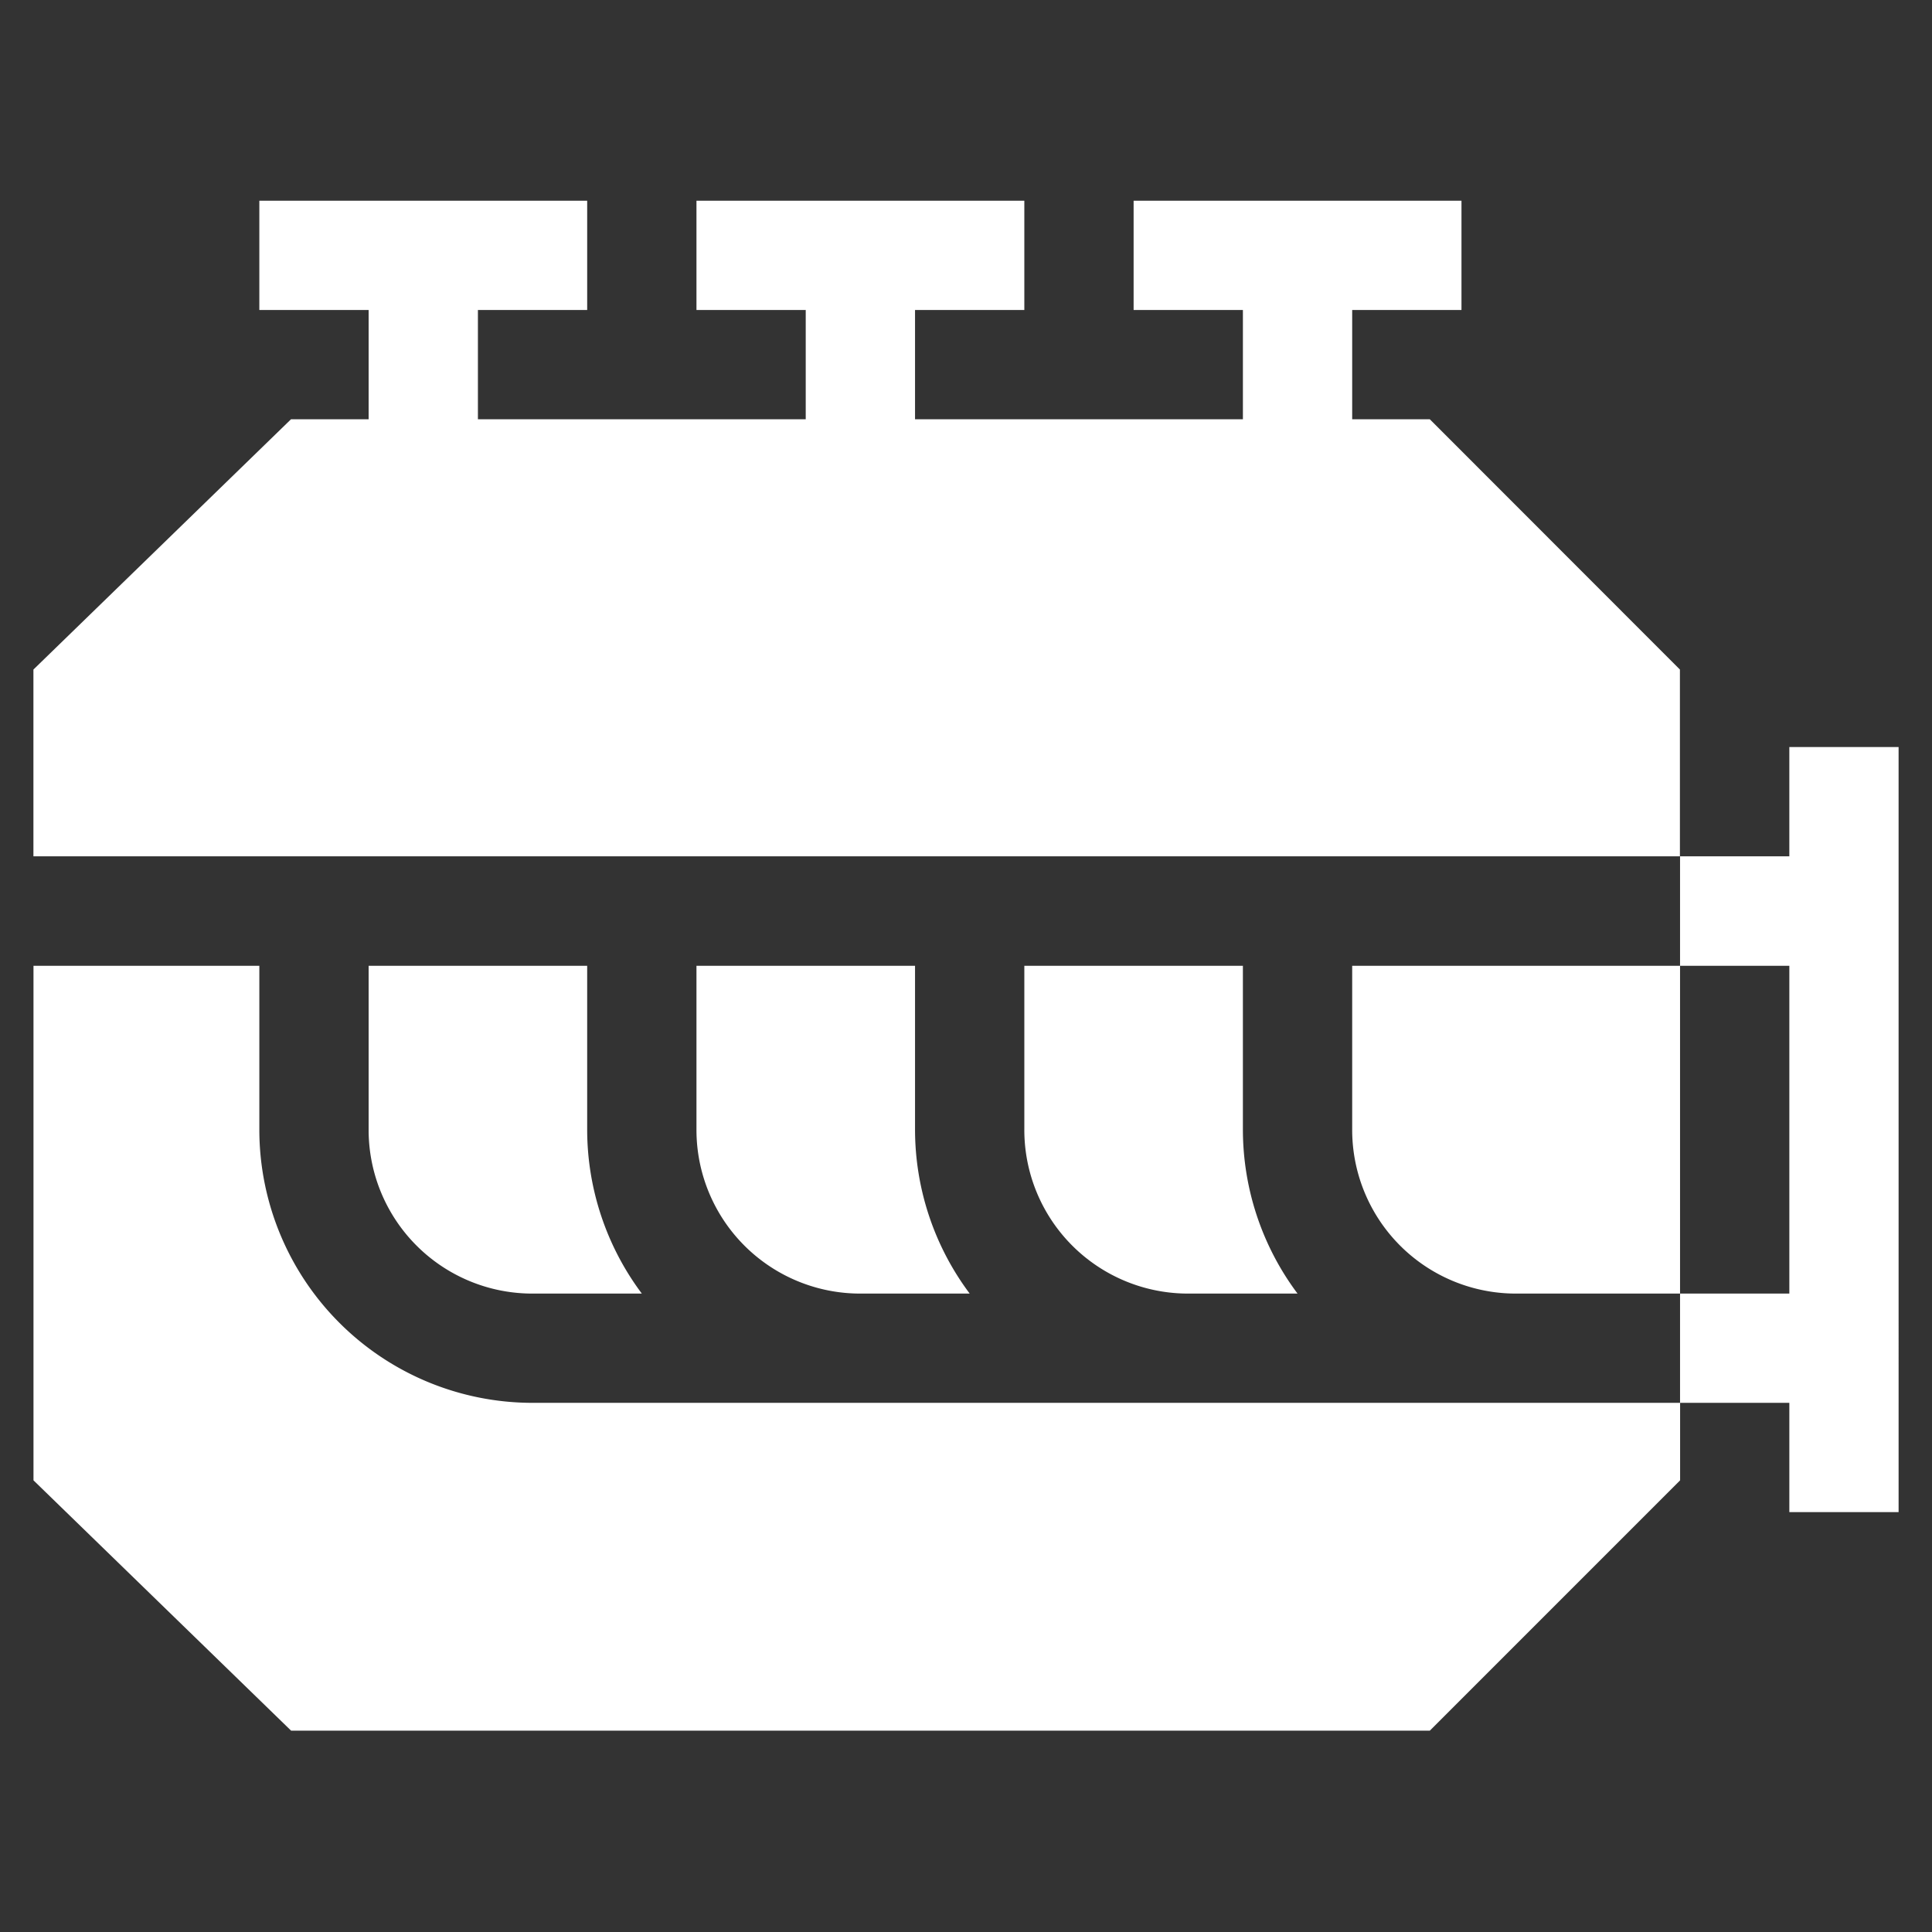 <svg xmlns="http://www.w3.org/2000/svg" width="90" height="90" viewBox="0 0 90 90">
  <rect x="0" y="0" width="90" height="90" fill="#333333" stroke="none"/>
  <defs>
    <style>
      .cls-1 {
        fill: #fff;
        fill-rule: evenodd;
      }
    </style>
  </defs>
  <path id="形状_5_拷贝" data-name="形状 5 拷贝" class="cls-1" d="M730.871,2533.83h-3.615v-5.09h5.091v-5.09H717.074v5.09h5.091v5.09H706.892v-5.09h5.091v-5.09H696.71v5.09H701.8v5.09H686.529v-5.09h5.09v-5.09H676.347v5.09h5.091v5.09h-3.615l-12,11.66v8.7h76.7v-8.7Zm-54.524,33.09v-7.63H665.826v23.97l12,11.66h53.048l11.658-11.66v-3.61H689.074A12.731,12.731,0,0,1,676.347,2566.92Zm50.909-7.63v7.63a7.626,7.626,0,0,0,7.636,7.64h7.637v-15.27H727.256Zm-15.273,0v7.63a7.626,7.626,0,0,0,7.636,7.64h5.091a12.763,12.763,0,0,1-2.545-7.64v-7.63H711.983Zm-15.273,0v7.63a7.627,7.627,0,0,0,7.637,7.64h5.091a12.757,12.757,0,0,1-2.546-7.64v-7.63H696.71Zm-15.272,0v7.63a7.626,7.626,0,0,0,7.636,7.64h5.091a12.763,12.763,0,0,1-2.546-7.64v-7.63H681.438Zm66.182-5.1h-5.091v5.1h5.091v15.27h-5.091v5.09h5.091v5.09h5.09V2549.1h-5.09v5.09Z" transform="translate(-664.266 -2514.3)"/>
</svg>
